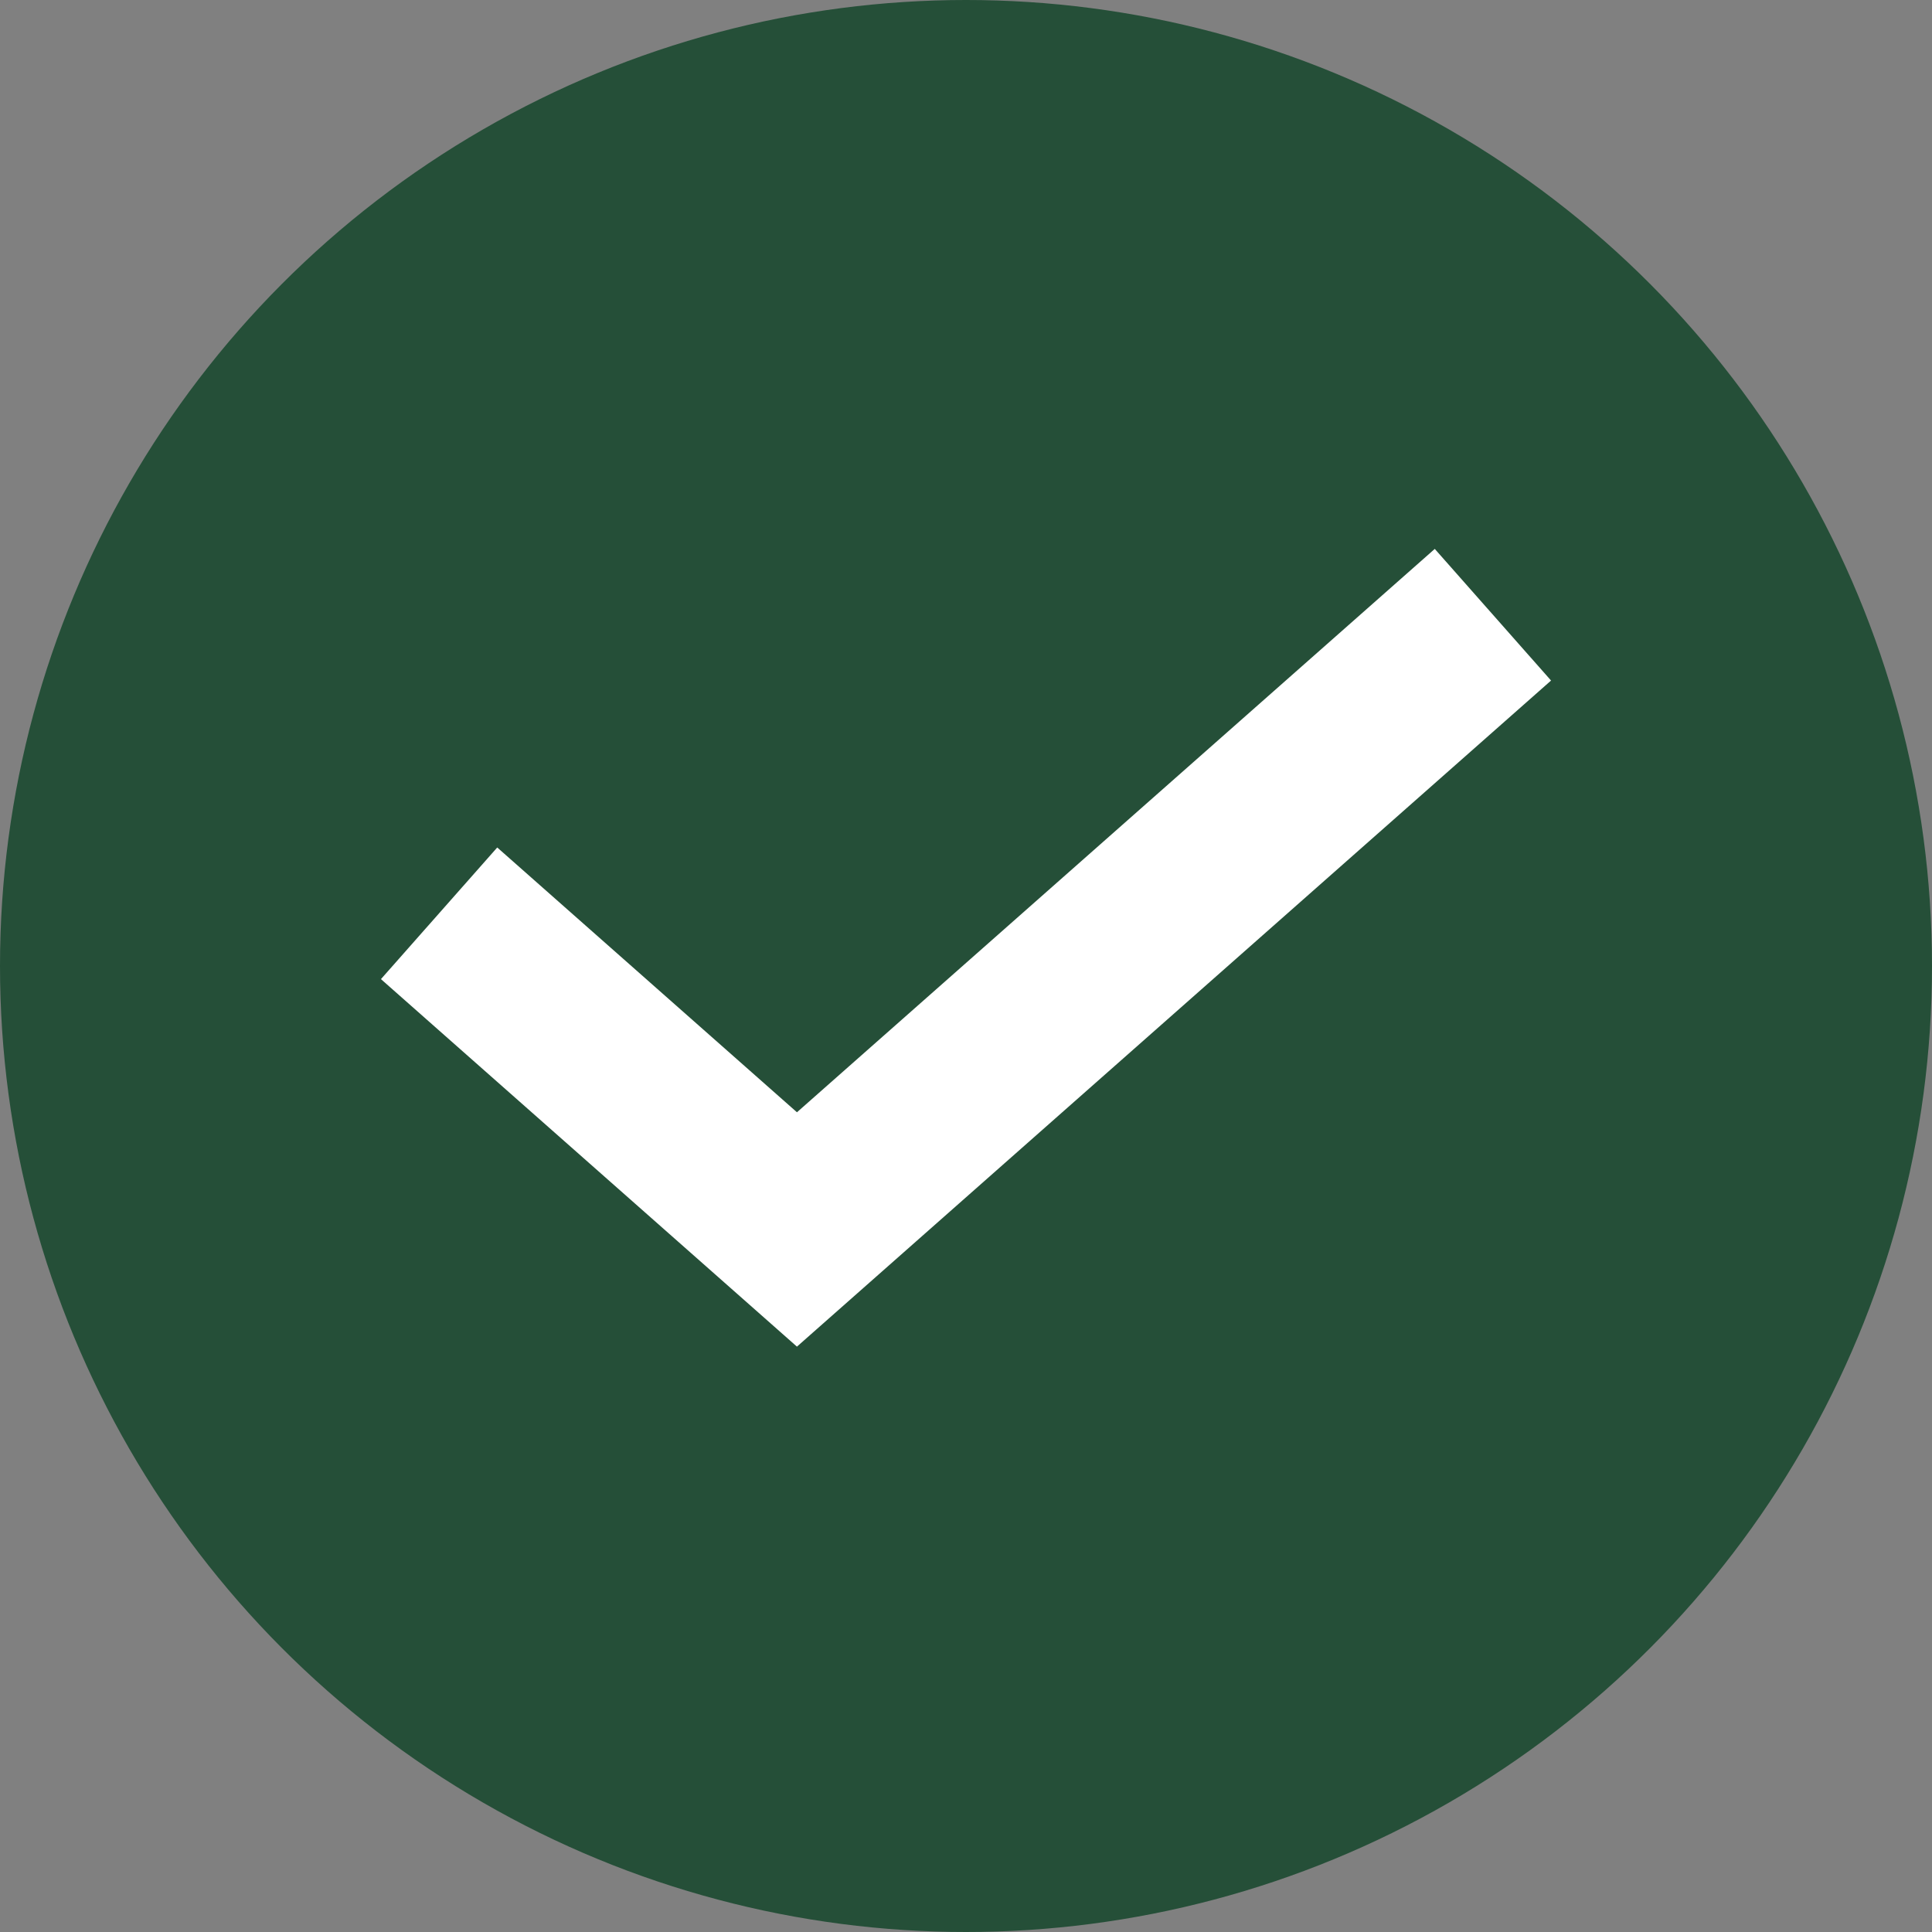 <svg width="22" height="22" viewBox="0 0 22 22" fill="none" xmlns="http://www.w3.org/2000/svg">
<rect x="0" y="0" width="22" height="22" fill="#808080" stroke="none"/>
<circle cx="11" cy="11" r="11" fill="#254F38"/>
<path d="M5 10.4L9.075 14L17 7" stroke="white" stroke-width="2"/>
</svg>
